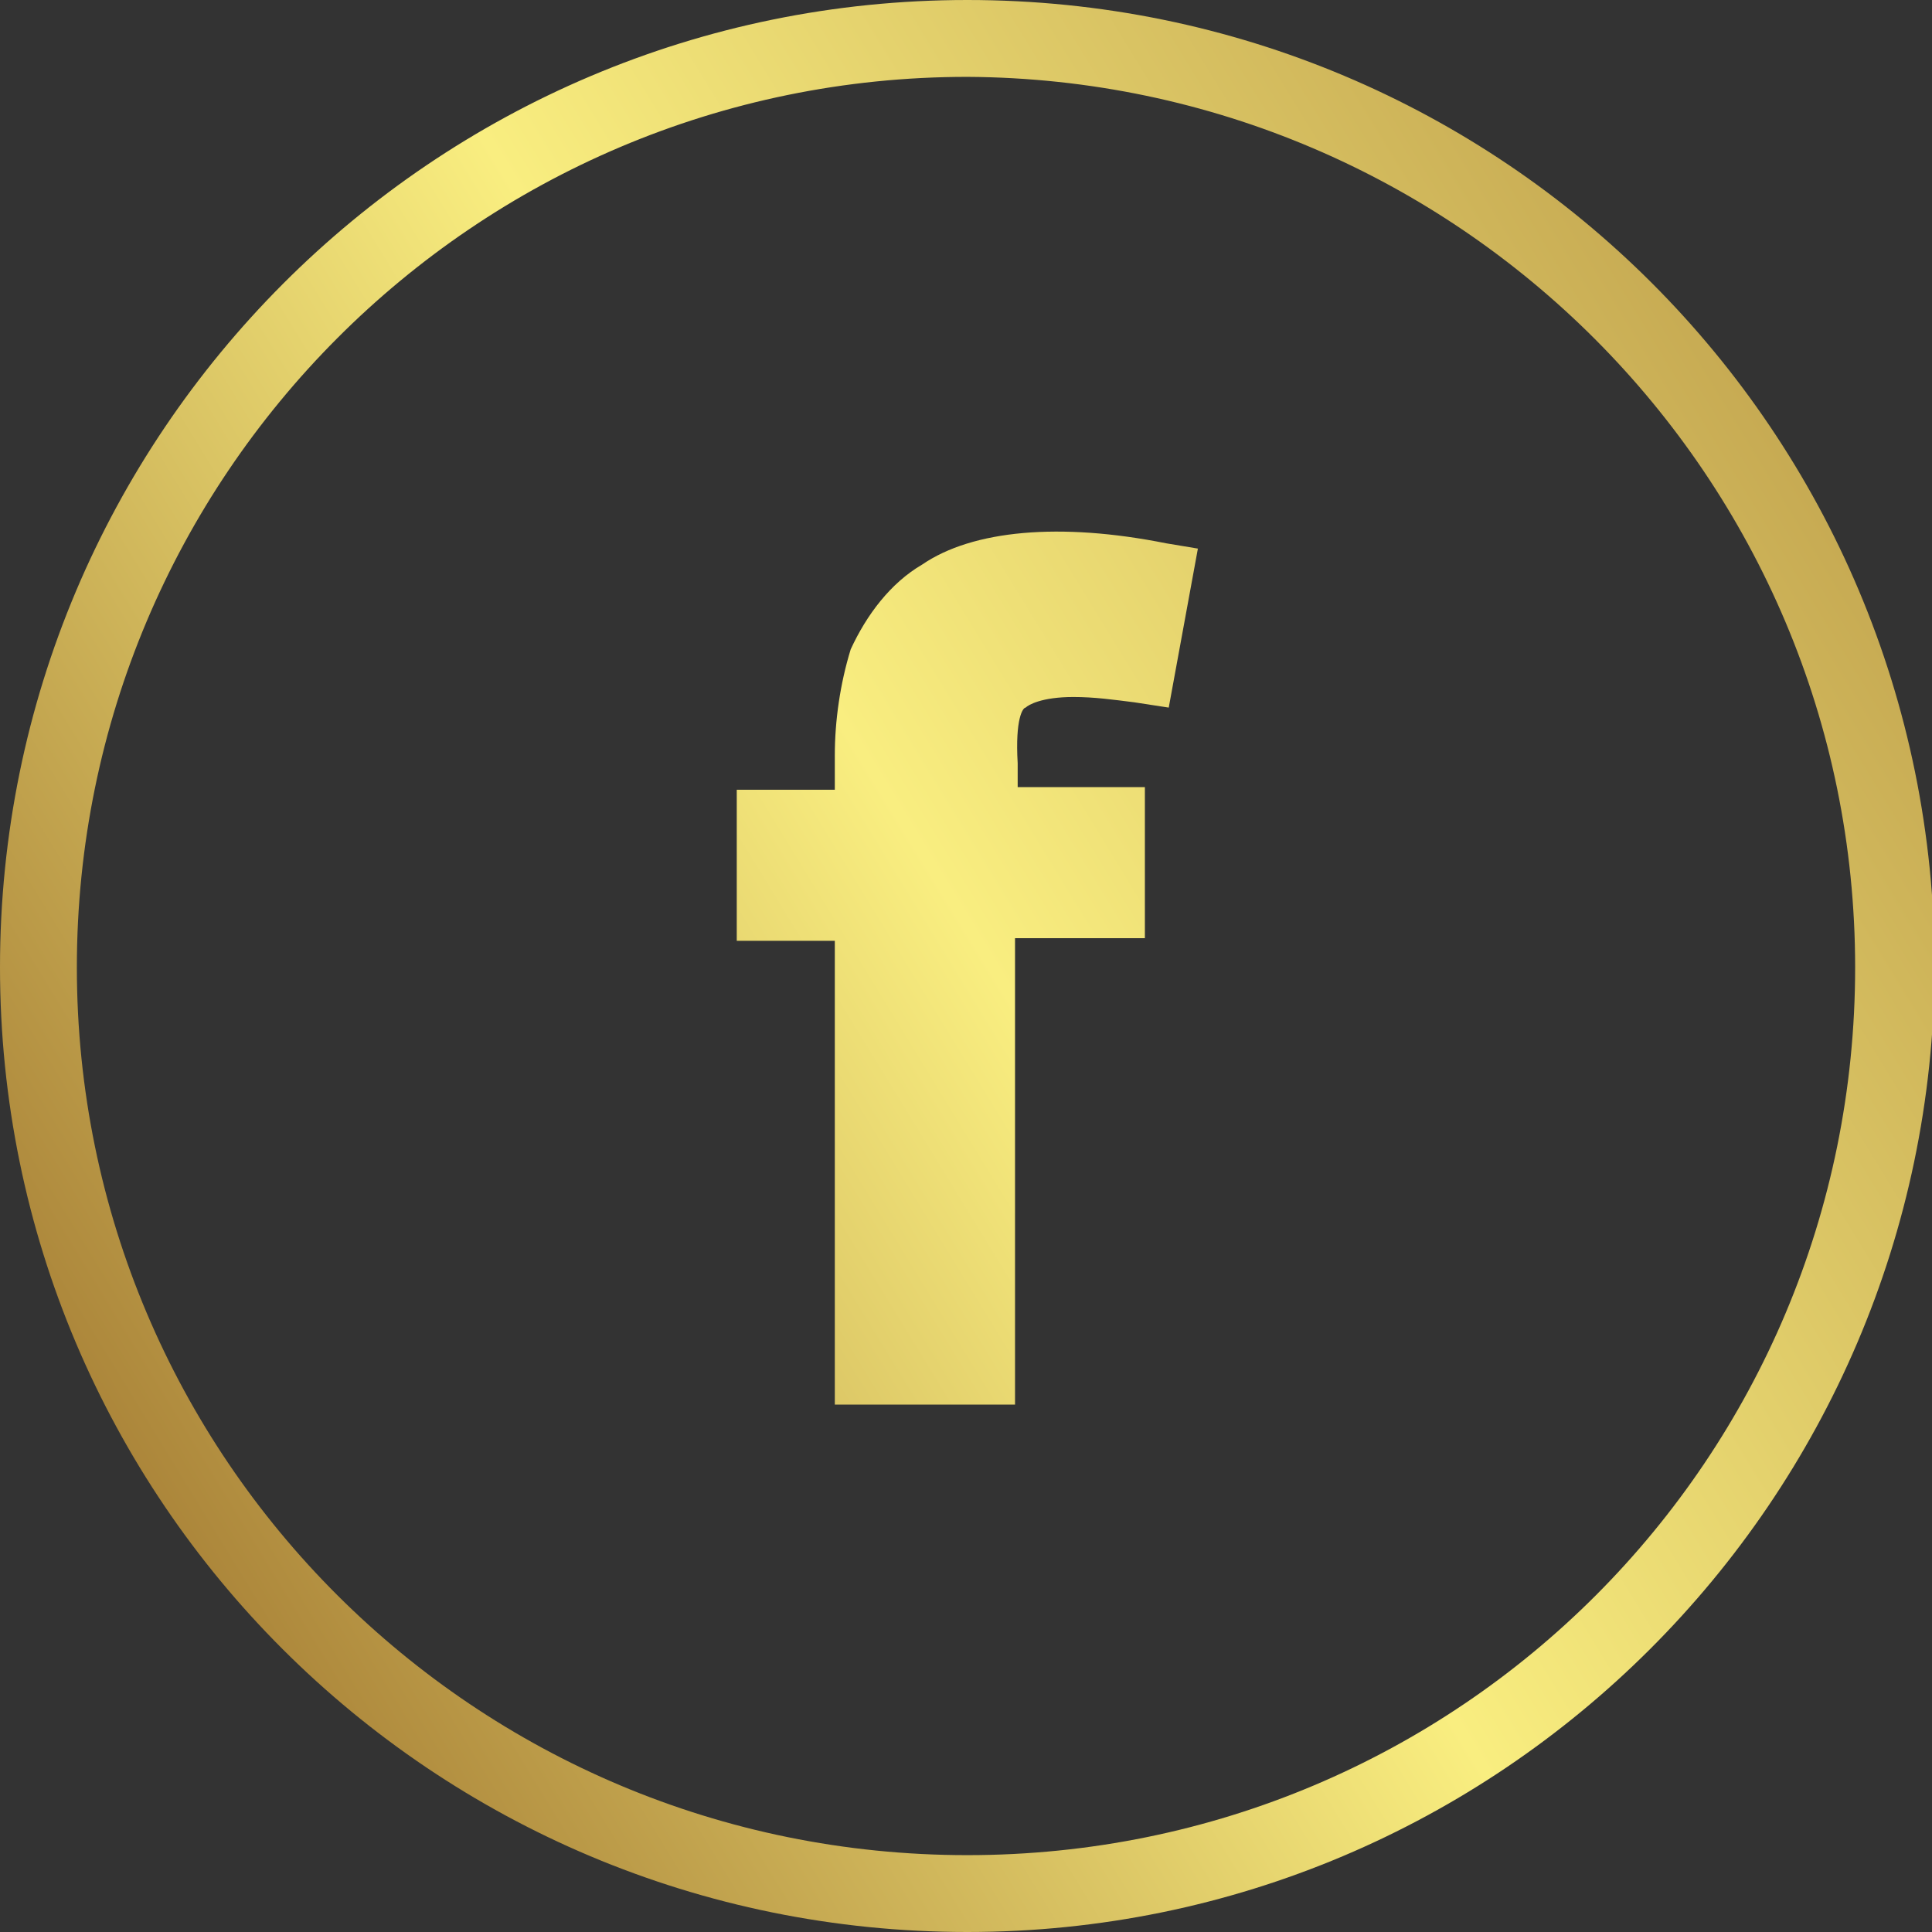<?xml version="1.0" encoding="utf-8"?>
<svg version="1.1" id="Layer1" xmlns="http://www.w3.org/2000/svg" xmlns:xlink="http://www.w3.org/1999/xlink" x="0px" y="0px"
	 width="72.9px" height="72.9px" viewBox="0 0 72.9 72.9" style="enable-background:new 0 0 72.9 72.9;" xml:space="preserve">
<rect x="0" y="0" width="72.9" height="72.9" fill="#333333" stroke="none"/>
<linearGradient id="SVGID_1_" gradientUnits="userSpaceOnUse" x1="-10.362" y1="9.034" x2="114.678" y2="85.514" gradientTransform="matrix(1 0 0 -1 0 74.14)">
	<stop  offset="0" style="stop-color:#865318"/>
	<stop  offset="0.38" style="stop-color:#F9EE80"/>
	<stop  offset="0.94" style="stop-color:#865318"/>
</linearGradient>
<path style="fill:url(#SVGID_1_);" d="M36.5,72.9C16.3,72.9,0,56.6,0,36.5S16.3,0,36.5,0s36.5,16.3,36.5,36.5c0,0,0,0,0,0
	C72.9,56.6,56.6,72.9,36.5,72.9z M36.5,2.9C17.9,2.9,2.9,18,2.9,36.5S17.9,70,36.5,70S70,55,70,36.5C70,18,55,3,36.5,2.9L36.5,2.9z"
	/>
<linearGradient id="SVGID_2_" gradientUnits="userSpaceOnUse" x1="-10.085" y1="8.572" x2="114.955" y2="85.062" gradientTransform="matrix(1 0 0 -1 0 74.14)">
	<stop  offset="0" style="stop-color:#865318"/>
	<stop  offset="0.38" style="stop-color:#F9EE80"/>
	<stop  offset="0.94" style="stop-color:#865318"/>
</linearGradient>
<path style="fill:url(#SVGID_2_);" d="M38.7,26.7c0.1-0.1,0.6-0.4,1.8-0.4c0.8,0,1.5,0.1,2.3,0.2l1.3,0.2l1.1-6l-1.2-0.2
	c-4-0.8-7.3-0.5-9.2,0.8c-1.2,0.7-2.1,1.9-2.7,3.2c-0.4,1.3-0.6,2.7-0.6,4v1.3h-3.7v5.7h3.7V53h6.8V35.4h4.9v-5.7h-4.8v-0.9
	C38.3,27.1,38.6,26.7,38.7,26.7z"/>
</svg>

